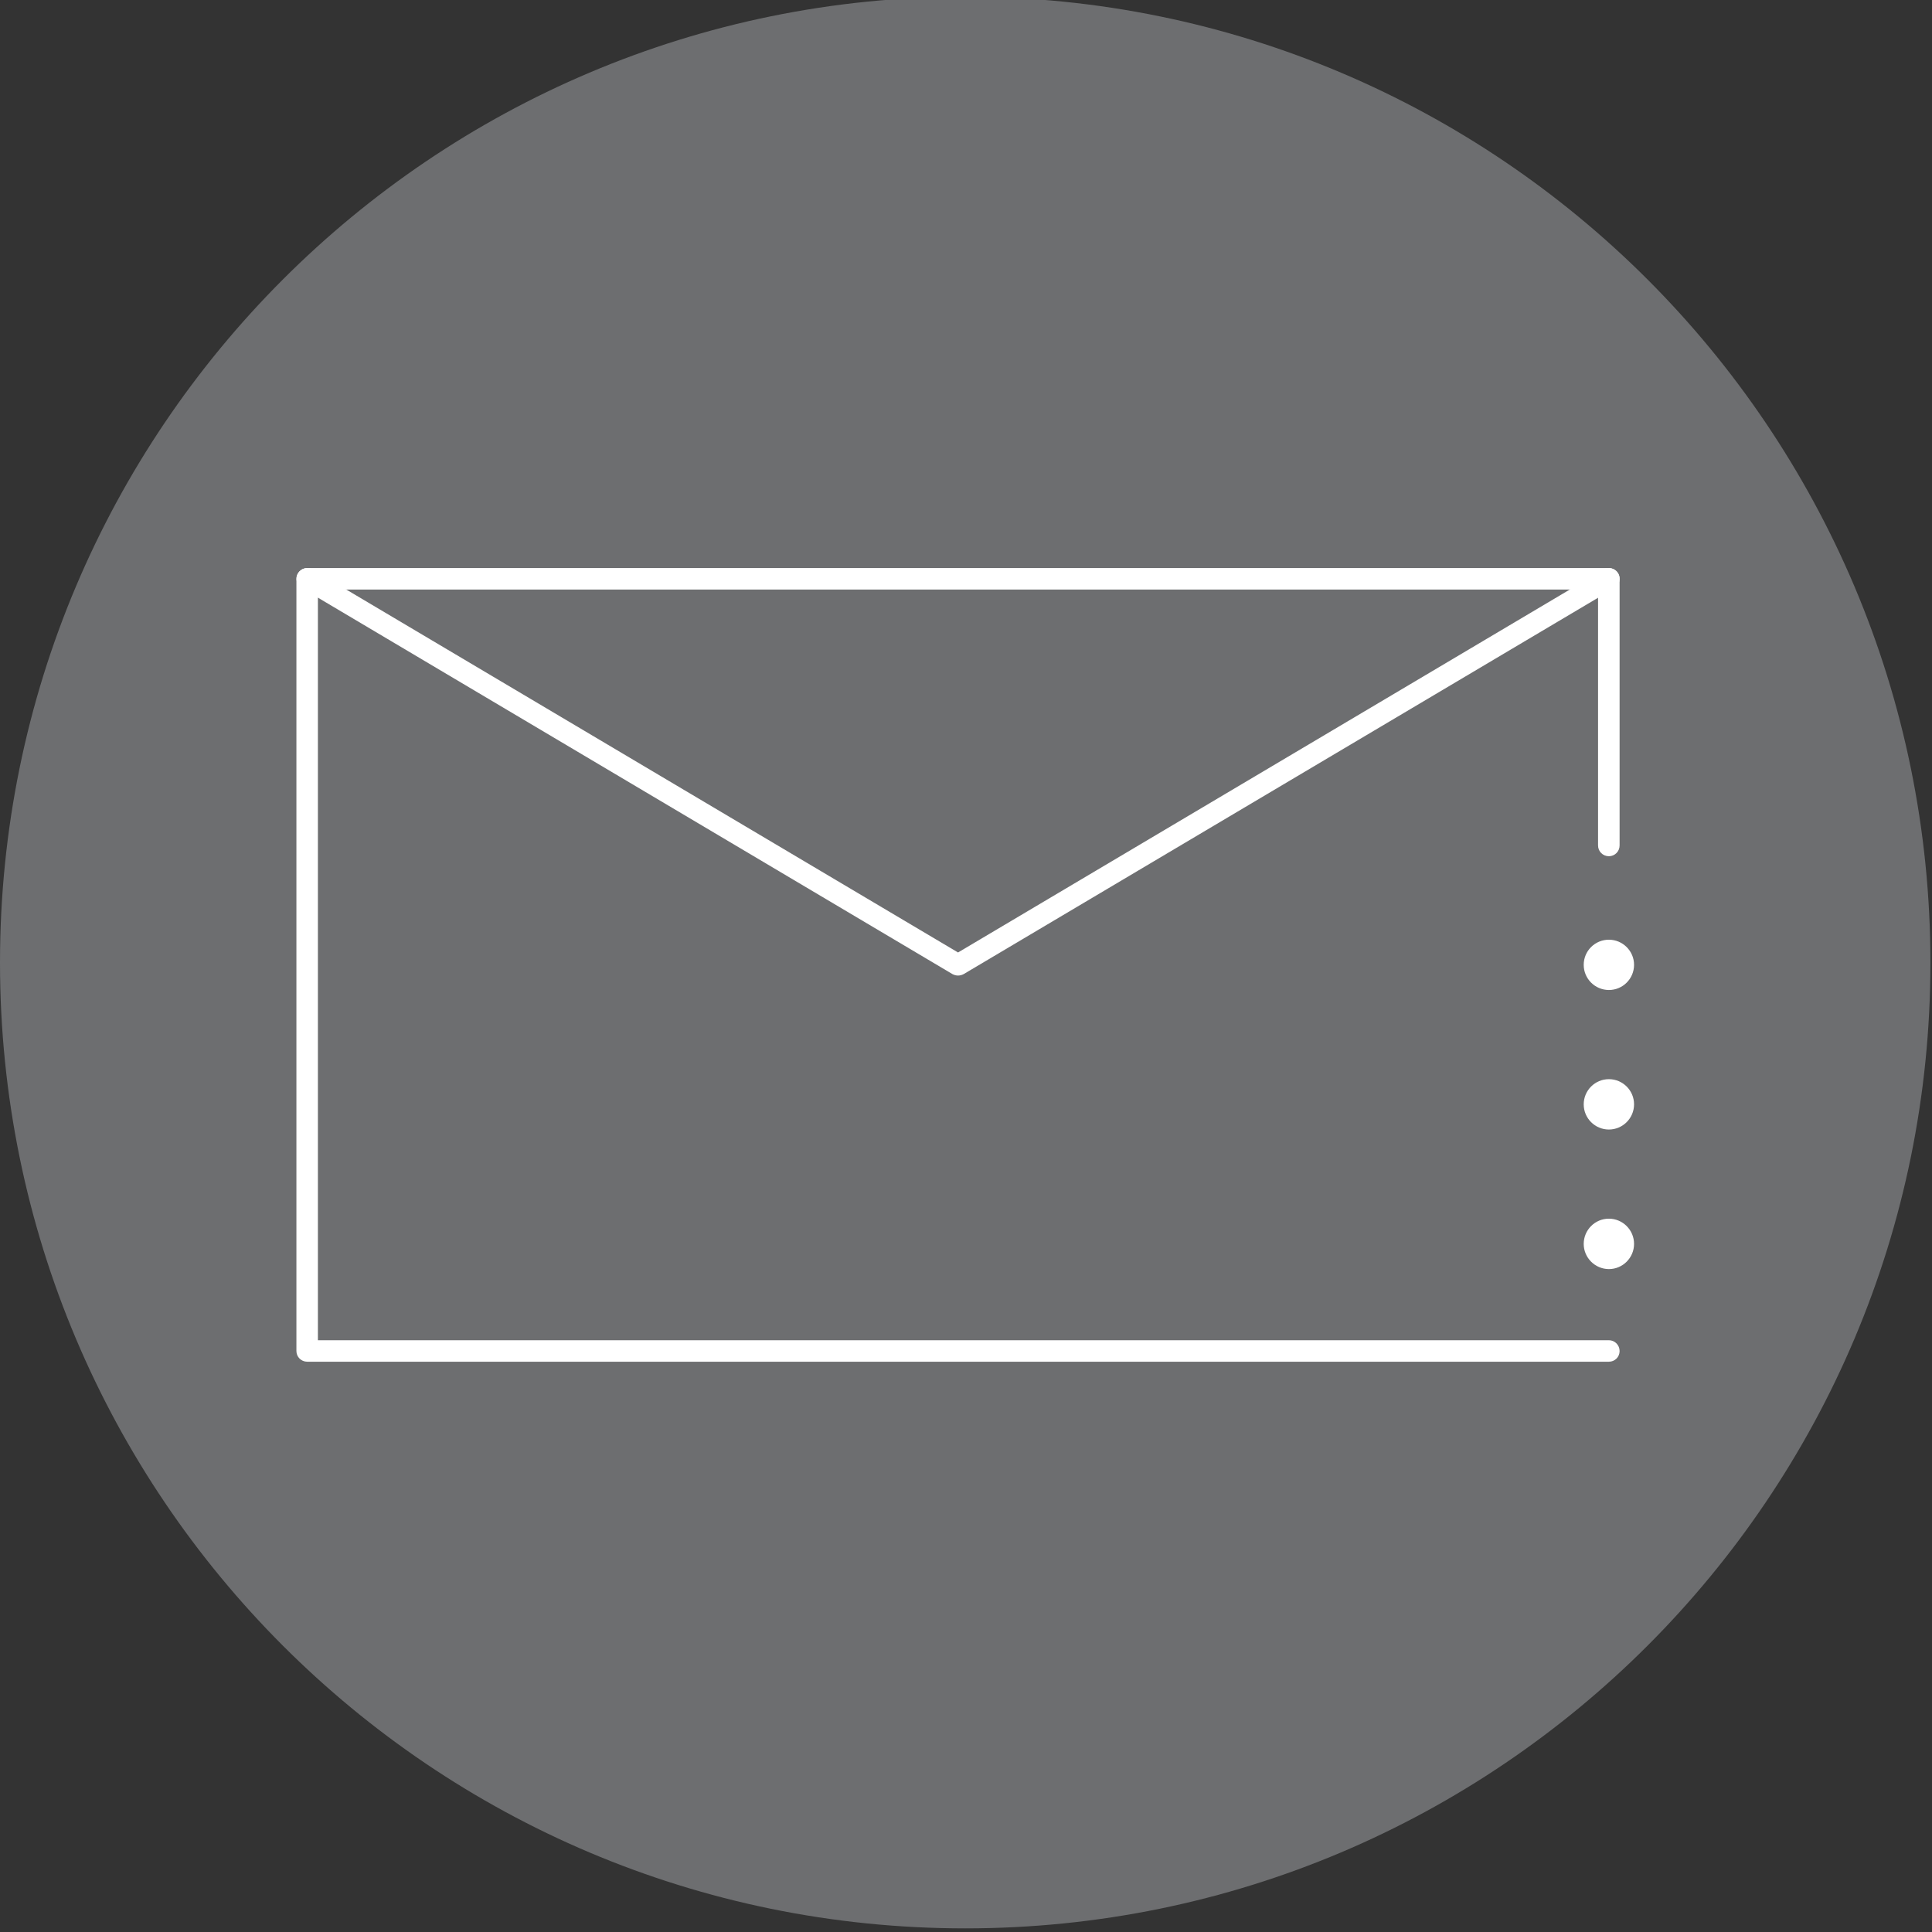 <?xml version="1.0" encoding="utf-8"?>
<!-- Generator: Adobe Illustrator 15.0.0, SVG Export Plug-In  -->
<!DOCTYPE svg PUBLIC "-//W3C//DTD SVG 1.1//EN" "http://www.w3.org/Graphics/SVG/1.1/DTD/svg11.dtd">
<svg version="1.1"
	 xmlns="http://www.w3.org/2000/svg" xmlns:xlink="http://www.w3.org/1999/xlink" xmlns:a="http://ns.adobe.com/AdobeSVGViewerExtensions/3.0/"
	 x="0px" y="0px" width="33px" height="33px" viewBox="0 0.056 33 33" overflow="visible" enable-background="new 0 0.056 33 33"
	 xml:space="preserve">
<rect x="0" y="0.056" width="33" height="33" fill="#333333" stroke="none"/>
<defs>
</defs>
<path fill="#6D6E70" d="M16.487,0C7.382,0,0,7.387,0,16.498s7.382,16.496,16.487,16.496c9.104,0,16.486-7.385,16.486-16.496
	C32.972,7.387,25.592,0,16.487,0"/>
<path fill="#FFFFFF" d="M27.481,23.315H5.248c-0.103,0-0.185-0.081-0.185-0.183V9.941c0-0.101,0.083-0.182,0.185-0.182h22.233
	c0.101,0,0.183,0.082,0.183,0.182v4.556c0,0.102-0.082,0.184-0.183,0.184c-0.103,0-0.185-0.082-0.185-0.184v-4.371H5.43v12.822
	h22.051c0.101,0,0.183,0.083,0.183,0.185S27.582,23.315,27.481,23.315"/>
<path fill="#FFFFFF" d="M27.051,21.303c0-0.237,0.191-0.431,0.43-0.431c0.237,0,0.43,0.193,0.43,0.431c0,0.235-0.192,0.43-0.43,0.43
	C27.242,21.732,27.051,21.537,27.051,21.303 M27.051,18.919c0-0.236,0.191-0.43,0.43-0.43c0.237,0,0.43,0.192,0.43,0.43
	c0,0.236-0.192,0.43-0.43,0.43C27.242,19.349,27.051,19.155,27.051,18.919 M27.051,16.536c0-0.236,0.191-0.429,0.43-0.429
	c0.237,0,0.43,0.193,0.43,0.429c0,0.237-0.192,0.43-0.43,0.43C27.242,16.965,27.051,16.772,27.051,16.536"/>
<path fill="#FFFFFF" d="M16.364,16.719c-0.032,0-0.063-0.008-0.094-0.024L5.153,10.1C5.066,10.048,5.038,9.936,5.09,9.85
	c0.051-0.088,0.164-0.117,0.25-0.065l11.024,6.54l11.024-6.54c0.087-0.052,0.199-0.023,0.252,0.065
	c0.05,0.086,0.021,0.199-0.064,0.25l-11.117,6.595C16.429,16.711,16.396,16.719,16.364,16.719"/>
</svg>
